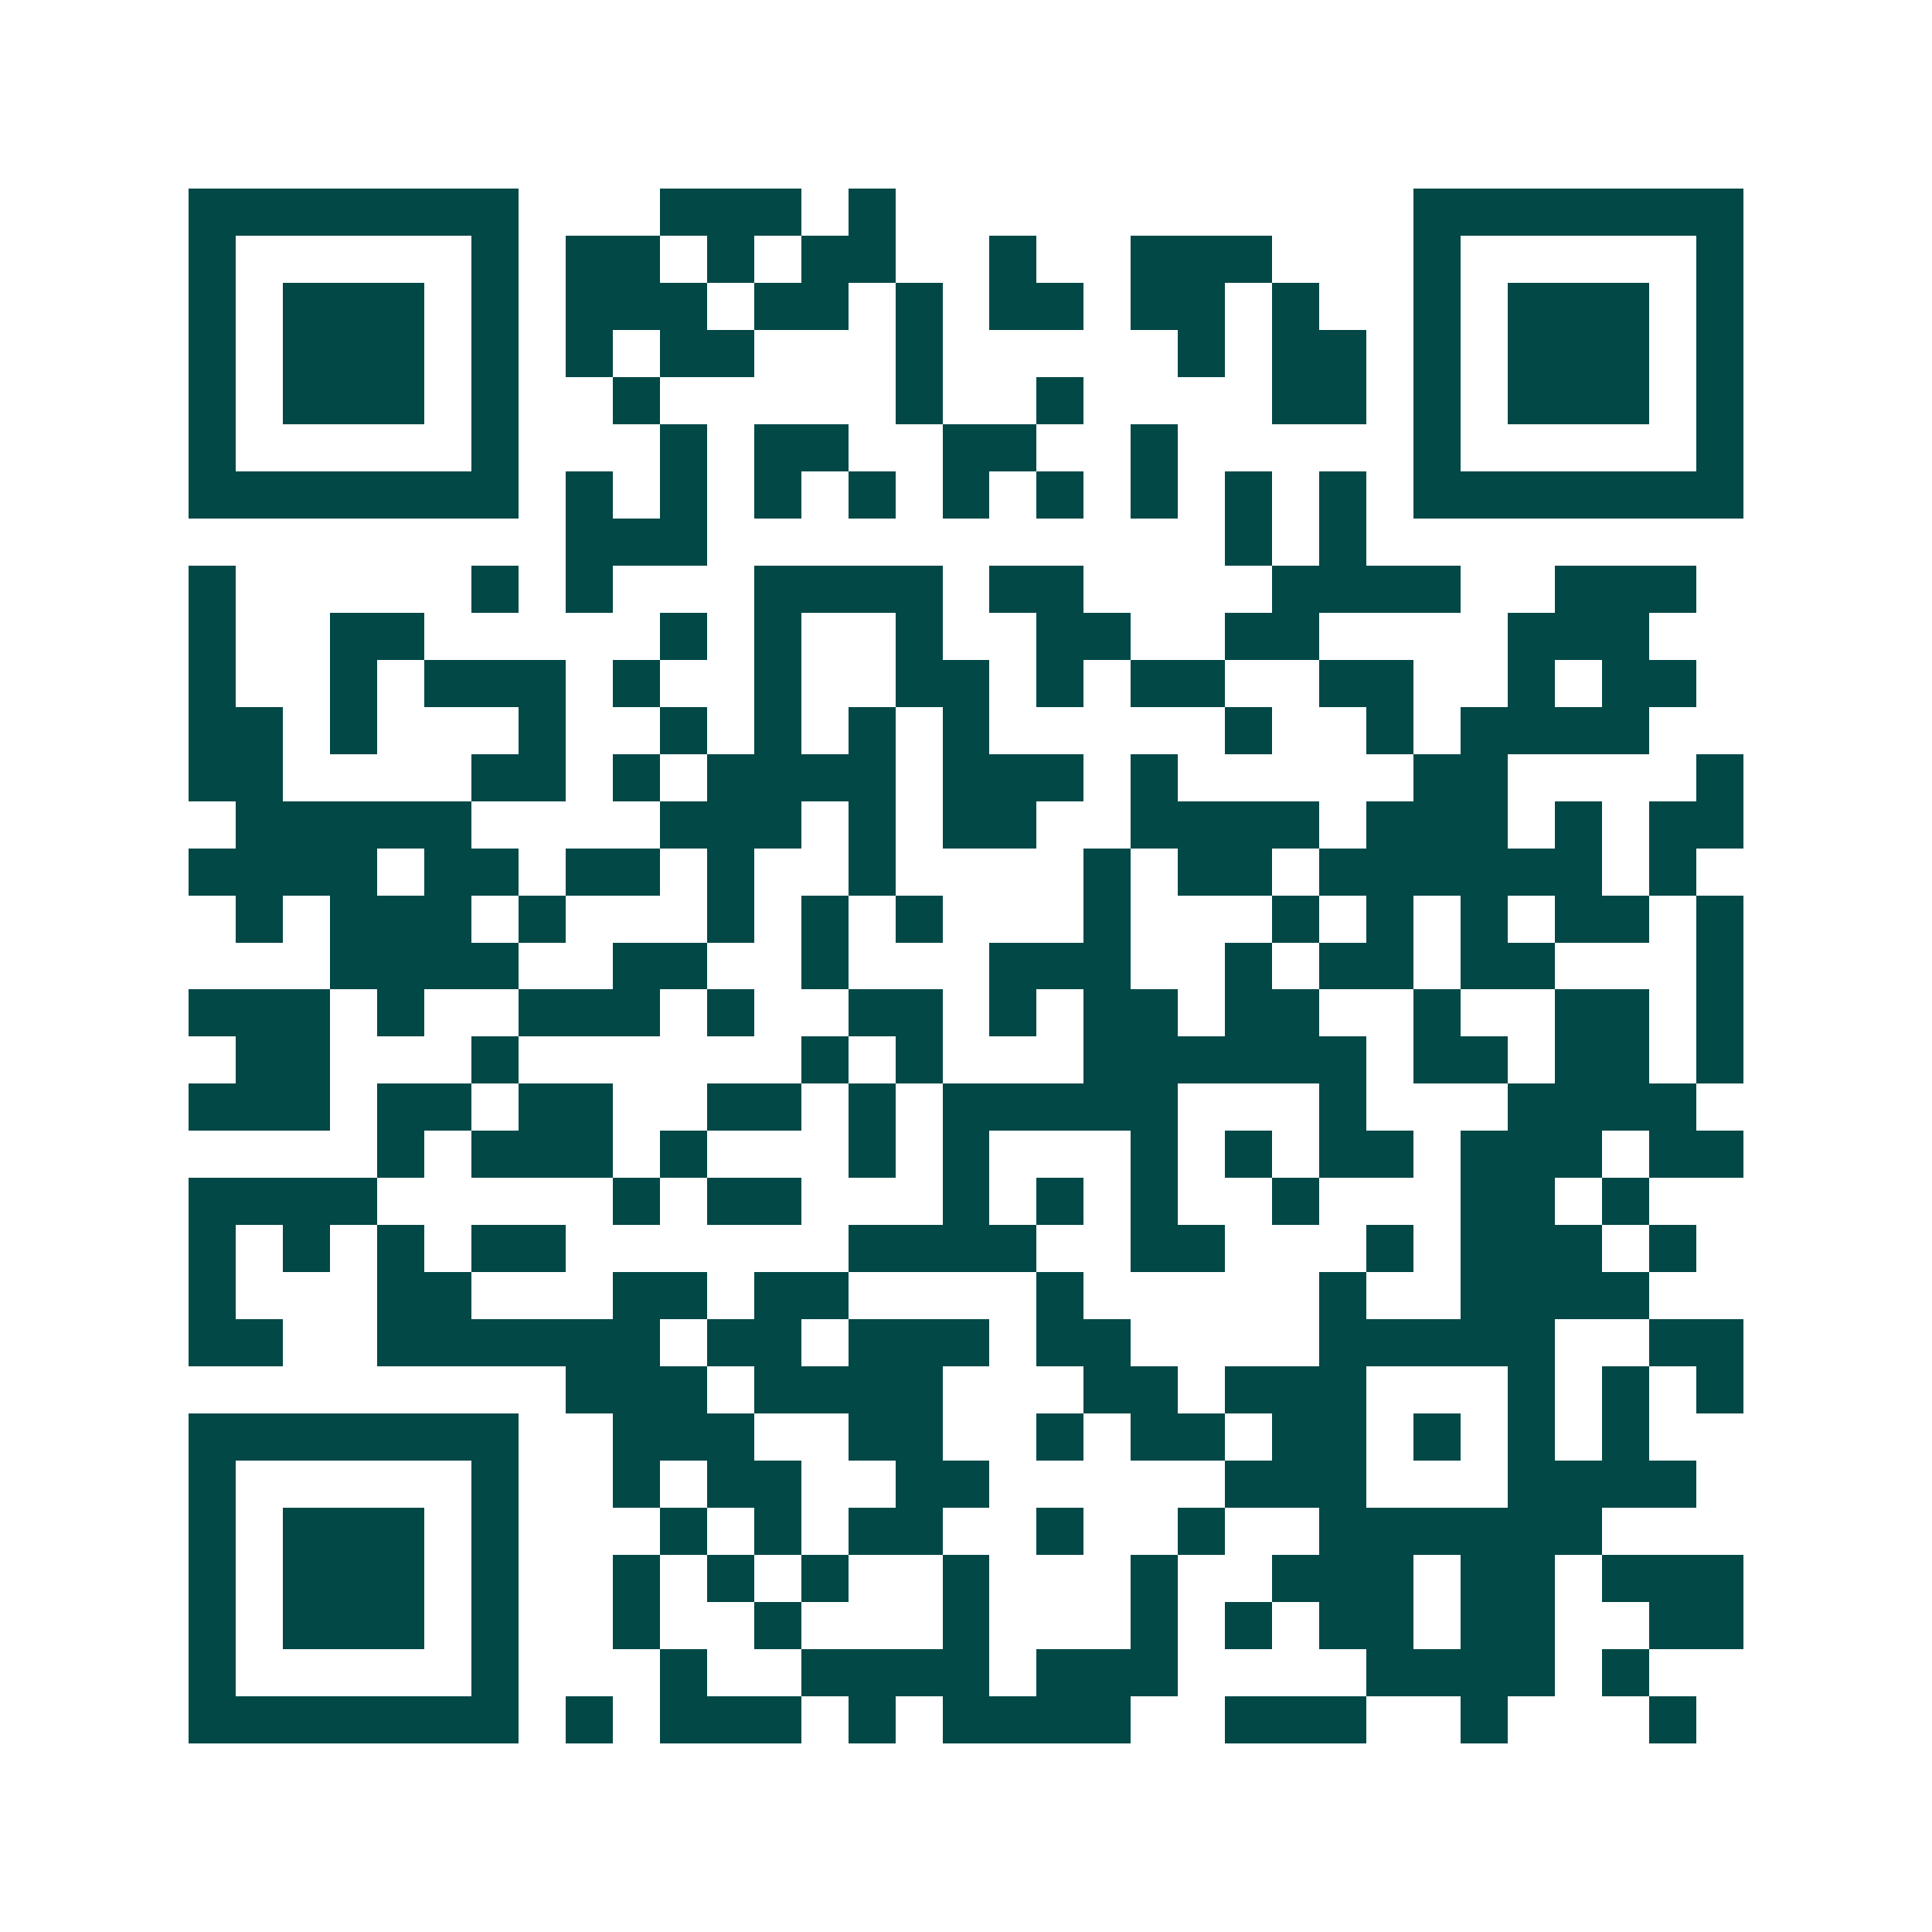 <svg xmlns="http://www.w3.org/2000/svg" width="200" height="200" viewBox="0 0 41 41" shape-rendering="crispEdges"><path fill="#ffffff" d="M0 0h41v41H0z"/><path stroke="#014847" d="M4 4.5h7m3 0h3m1 0h1m11 0h7M4 5.5h1m5 0h1m1 0h2m1 0h1m1 0h2m2 0h1m2 0h3m3 0h1m5 0h1M4 6.5h1m1 0h3m1 0h1m1 0h3m1 0h2m1 0h1m1 0h2m1 0h2m1 0h1m2 0h1m1 0h3m1 0h1M4 7.5h1m1 0h3m1 0h1m1 0h1m1 0h2m3 0h1m5 0h1m1 0h2m1 0h1m1 0h3m1 0h1M4 8.5h1m1 0h3m1 0h1m2 0h1m5 0h1m2 0h1m4 0h2m1 0h1m1 0h3m1 0h1M4 9.5h1m5 0h1m3 0h1m1 0h2m2 0h2m2 0h1m5 0h1m5 0h1M4 10.5h7m1 0h1m1 0h1m1 0h1m1 0h1m1 0h1m1 0h1m1 0h1m1 0h1m1 0h1m1 0h7M12 11.5h3m11 0h1m1 0h1M4 12.5h1m5 0h1m1 0h1m3 0h4m1 0h2m4 0h4m2 0h3M4 13.5h1m2 0h2m5 0h1m1 0h1m2 0h1m2 0h2m2 0h2m4 0h3M4 14.5h1m2 0h1m1 0h3m1 0h1m2 0h1m2 0h2m1 0h1m1 0h2m2 0h2m2 0h1m1 0h2M4 15.5h2m1 0h1m3 0h1m2 0h1m1 0h1m1 0h1m1 0h1m5 0h1m2 0h1m1 0h4M4 16.5h2m4 0h2m1 0h1m1 0h4m1 0h3m1 0h1m5 0h2m4 0h1M5 17.5h5m4 0h3m1 0h1m1 0h2m2 0h4m1 0h3m1 0h1m1 0h2M4 18.5h4m1 0h2m1 0h2m1 0h1m2 0h1m4 0h1m1 0h2m1 0h6m1 0h1M5 19.5h1m1 0h3m1 0h1m3 0h1m1 0h1m1 0h1m3 0h1m3 0h1m1 0h1m1 0h1m1 0h2m1 0h1M7 20.5h4m2 0h2m2 0h1m3 0h3m2 0h1m1 0h2m1 0h2m3 0h1M4 21.5h3m1 0h1m2 0h3m1 0h1m2 0h2m1 0h1m1 0h2m1 0h2m2 0h1m2 0h2m1 0h1M5 22.5h2m3 0h1m6 0h1m1 0h1m3 0h6m1 0h2m1 0h2m1 0h1M4 23.5h3m1 0h2m1 0h2m2 0h2m1 0h1m1 0h5m3 0h1m3 0h4M8 24.5h1m1 0h3m1 0h1m3 0h1m1 0h1m3 0h1m1 0h1m1 0h2m1 0h3m1 0h2M4 25.5h4m5 0h1m1 0h2m3 0h1m1 0h1m1 0h1m2 0h1m3 0h2m1 0h1M4 26.5h1m1 0h1m1 0h1m1 0h2m6 0h4m2 0h2m3 0h1m1 0h3m1 0h1M4 27.5h1m3 0h2m3 0h2m1 0h2m4 0h1m5 0h1m2 0h4M4 28.5h2m2 0h6m1 0h2m1 0h3m1 0h2m4 0h5m2 0h2M12 29.5h3m1 0h4m3 0h2m1 0h3m3 0h1m1 0h1m1 0h1M4 30.5h7m2 0h3m2 0h2m2 0h1m1 0h2m1 0h2m1 0h1m1 0h1m1 0h1M4 31.5h1m5 0h1m2 0h1m1 0h2m2 0h2m5 0h3m3 0h4M4 32.5h1m1 0h3m1 0h1m3 0h1m1 0h1m1 0h2m2 0h1m2 0h1m2 0h6M4 33.5h1m1 0h3m1 0h1m2 0h1m1 0h1m1 0h1m2 0h1m3 0h1m2 0h3m1 0h2m1 0h3M4 34.5h1m1 0h3m1 0h1m2 0h1m2 0h1m3 0h1m3 0h1m1 0h1m1 0h2m1 0h2m2 0h2M4 35.5h1m5 0h1m3 0h1m2 0h4m1 0h3m4 0h4m1 0h1M4 36.5h7m1 0h1m1 0h3m1 0h1m1 0h4m2 0h3m2 0h1m3 0h1"/></svg>
